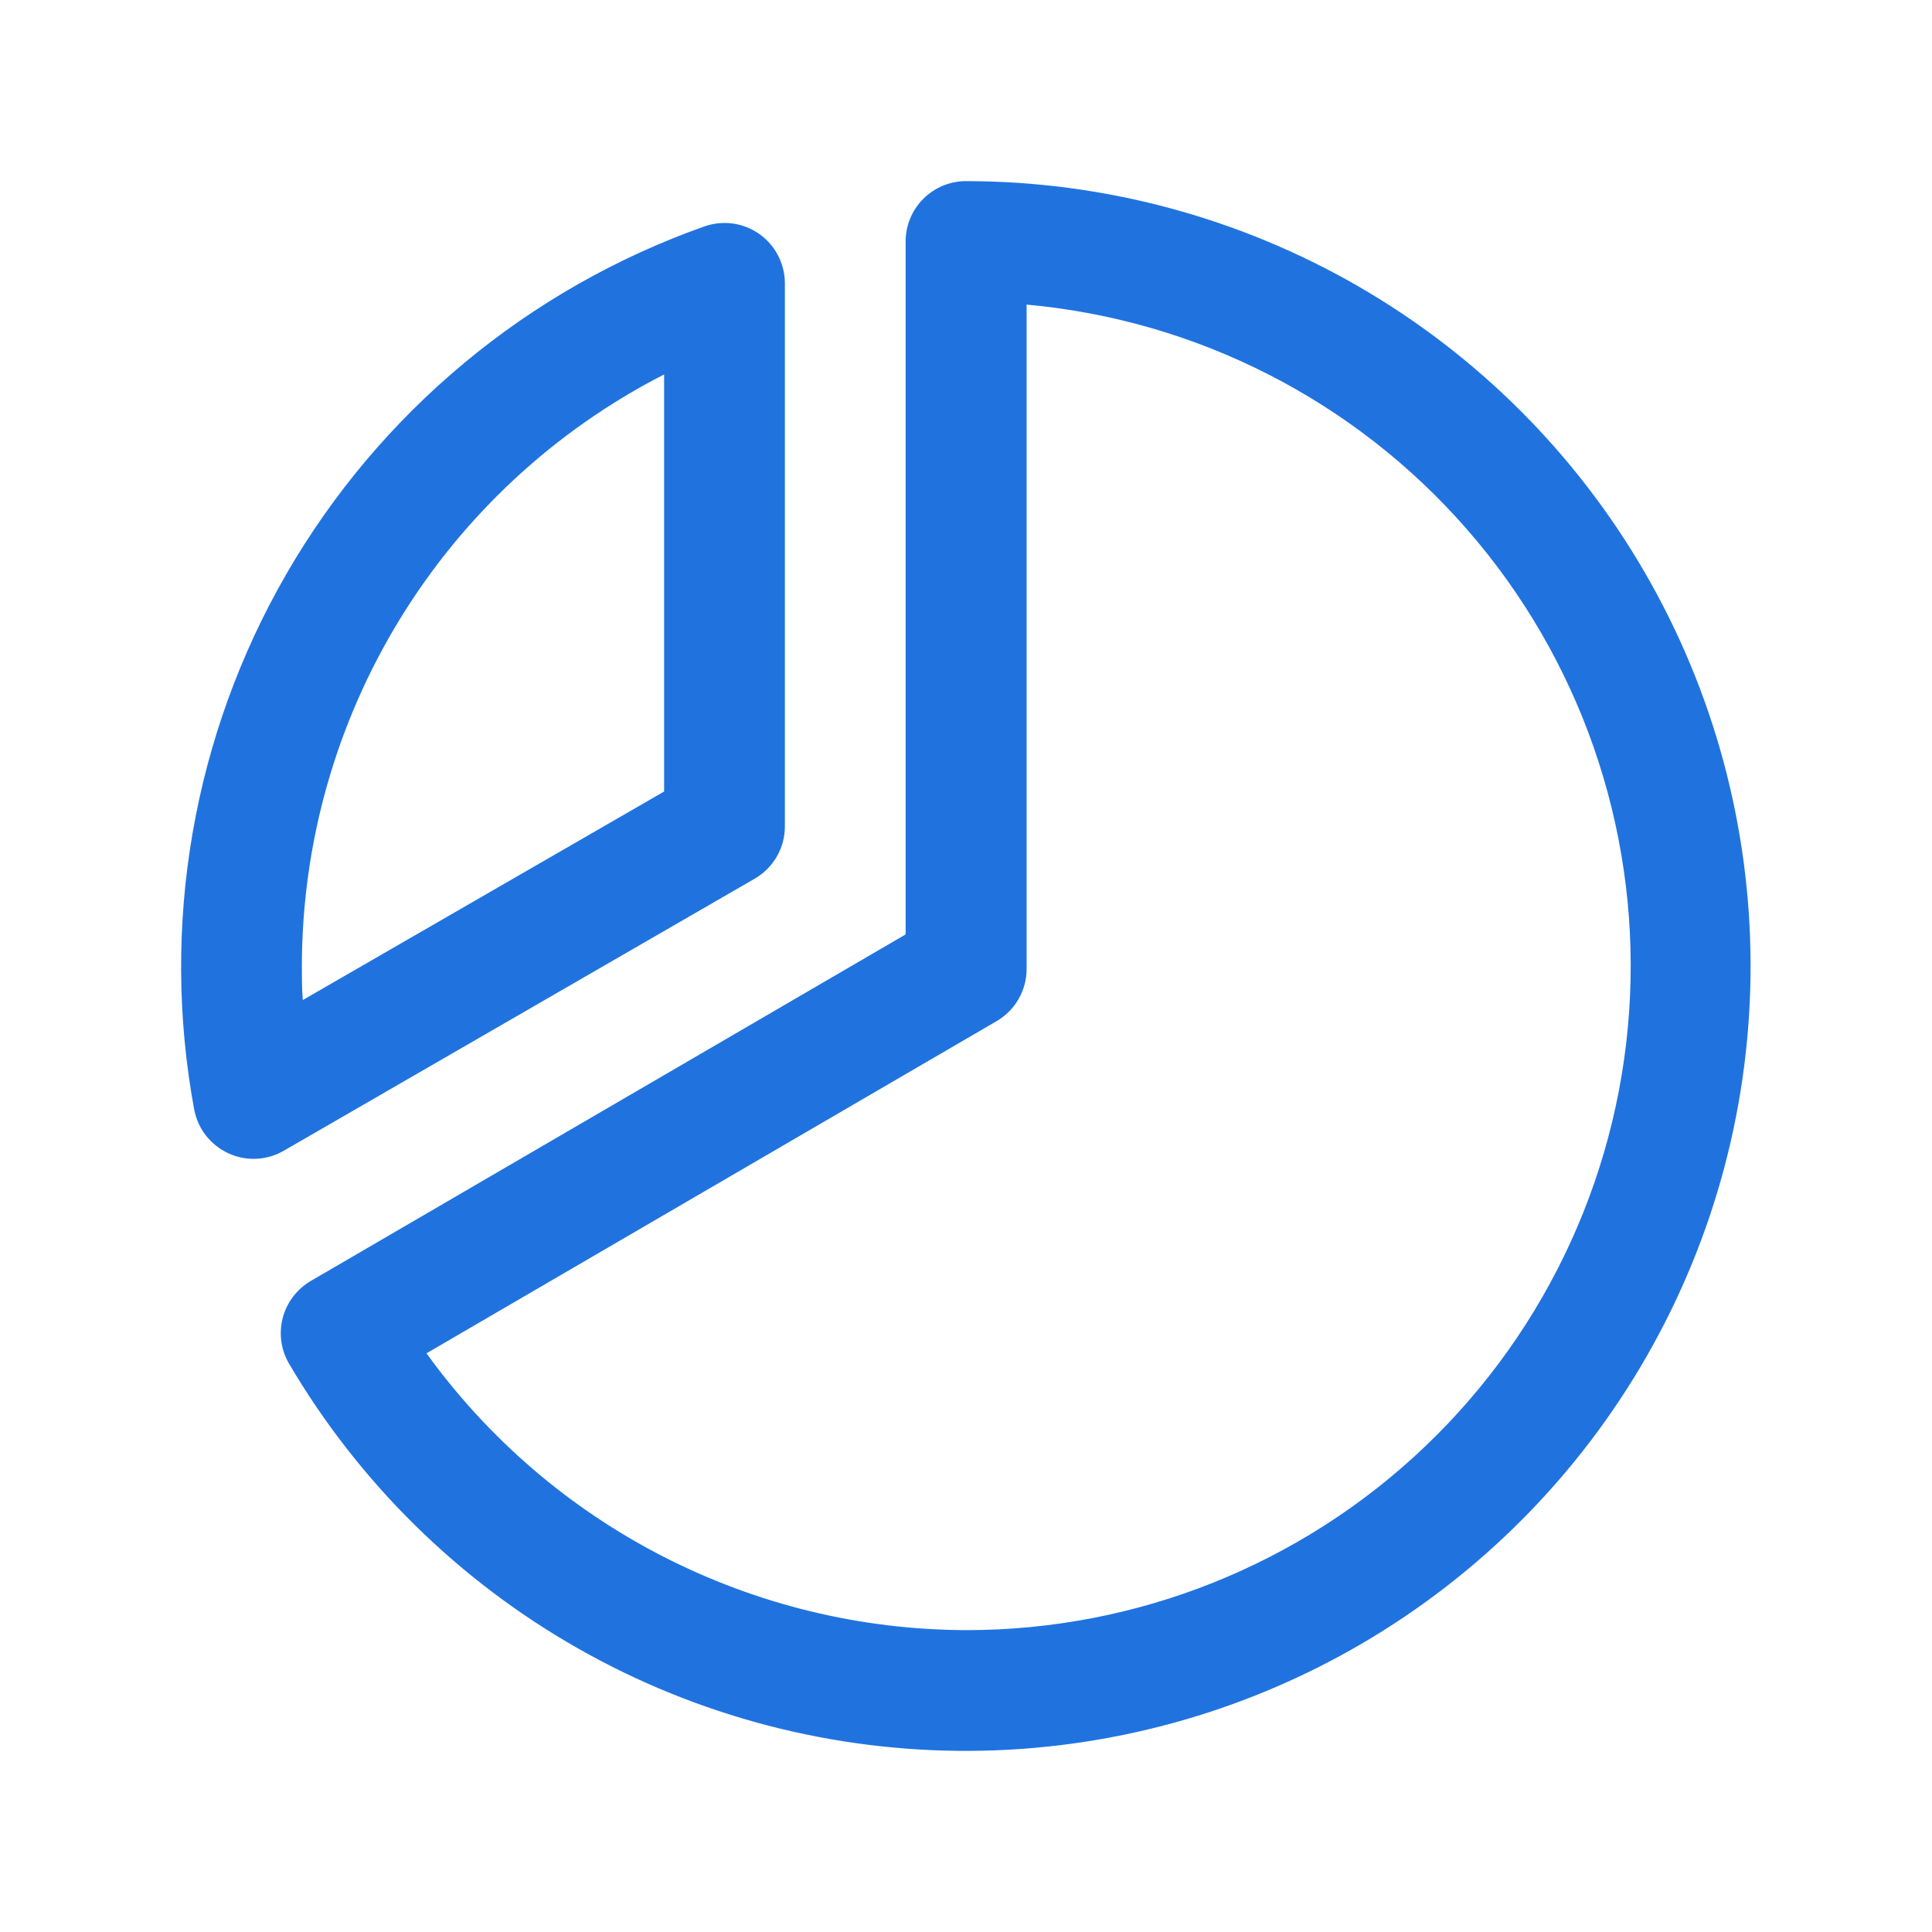 <svg width="32" height="32" viewBox="0 0 32 32" fill="none" xmlns="http://www.w3.org/2000/svg">
<g id="ChartPieSlice">
<path id="Vector" d="M12.5 14.554C12.652 14.466 12.778 14.34 12.866 14.188C12.954 14.036 13 13.863 13 13.688V4.688C12.999 4.528 12.96 4.371 12.886 4.23C12.813 4.089 12.706 3.967 12.576 3.875C12.445 3.784 12.295 3.724 12.137 3.702C11.979 3.681 11.818 3.697 11.668 3.75C8.749 4.783 6.294 6.823 4.745 9.504C3.196 12.185 2.654 15.33 3.216 18.375C3.246 18.532 3.312 18.681 3.41 18.807C3.509 18.933 3.636 19.034 3.781 19.101C3.913 19.163 4.055 19.194 4.2 19.194C4.376 19.194 4.548 19.148 4.7 19.06L12.5 14.554ZM11 6.202V13.11L5.015 16.564C5 16.375 5 16.185 5 16C5.002 13.973 5.563 11.986 6.622 10.257C7.68 8.528 9.195 7.125 11 6.202ZM16 3C15.735 3 15.481 3.105 15.293 3.293C15.105 3.48 15 3.735 15 4V15.477L5.149 21.216C5.035 21.282 4.935 21.371 4.855 21.476C4.775 21.581 4.716 21.701 4.683 21.829C4.649 21.957 4.642 22.09 4.66 22.221C4.679 22.352 4.723 22.478 4.79 22.591C5.945 24.554 7.595 26.179 9.575 27.304C11.555 28.429 13.796 29.013 16.073 29C18.351 28.986 20.584 28.375 22.551 27.226C24.517 26.078 26.148 24.433 27.279 22.456C28.41 20.48 29.002 18.241 28.995 15.963C28.989 13.686 28.384 11.45 27.242 9.48C26.1 7.51 24.461 5.874 22.488 4.737C20.515 3.6 18.277 3.001 16 3ZM16 27C14.255 26.995 12.535 26.577 10.982 25.78C9.428 24.984 8.086 23.83 7.064 22.415L16.504 16.915C16.656 16.827 16.782 16.701 16.87 16.549C16.957 16.398 17.004 16.225 17.004 16.05V5.045C19.825 5.301 22.438 6.635 24.299 8.769C26.161 10.903 27.128 13.673 26.998 16.502C26.869 19.331 25.654 22.002 23.605 23.957C21.556 25.913 18.832 27.003 16 27Z" fill="#2073DF"/>
</g>
</svg>
